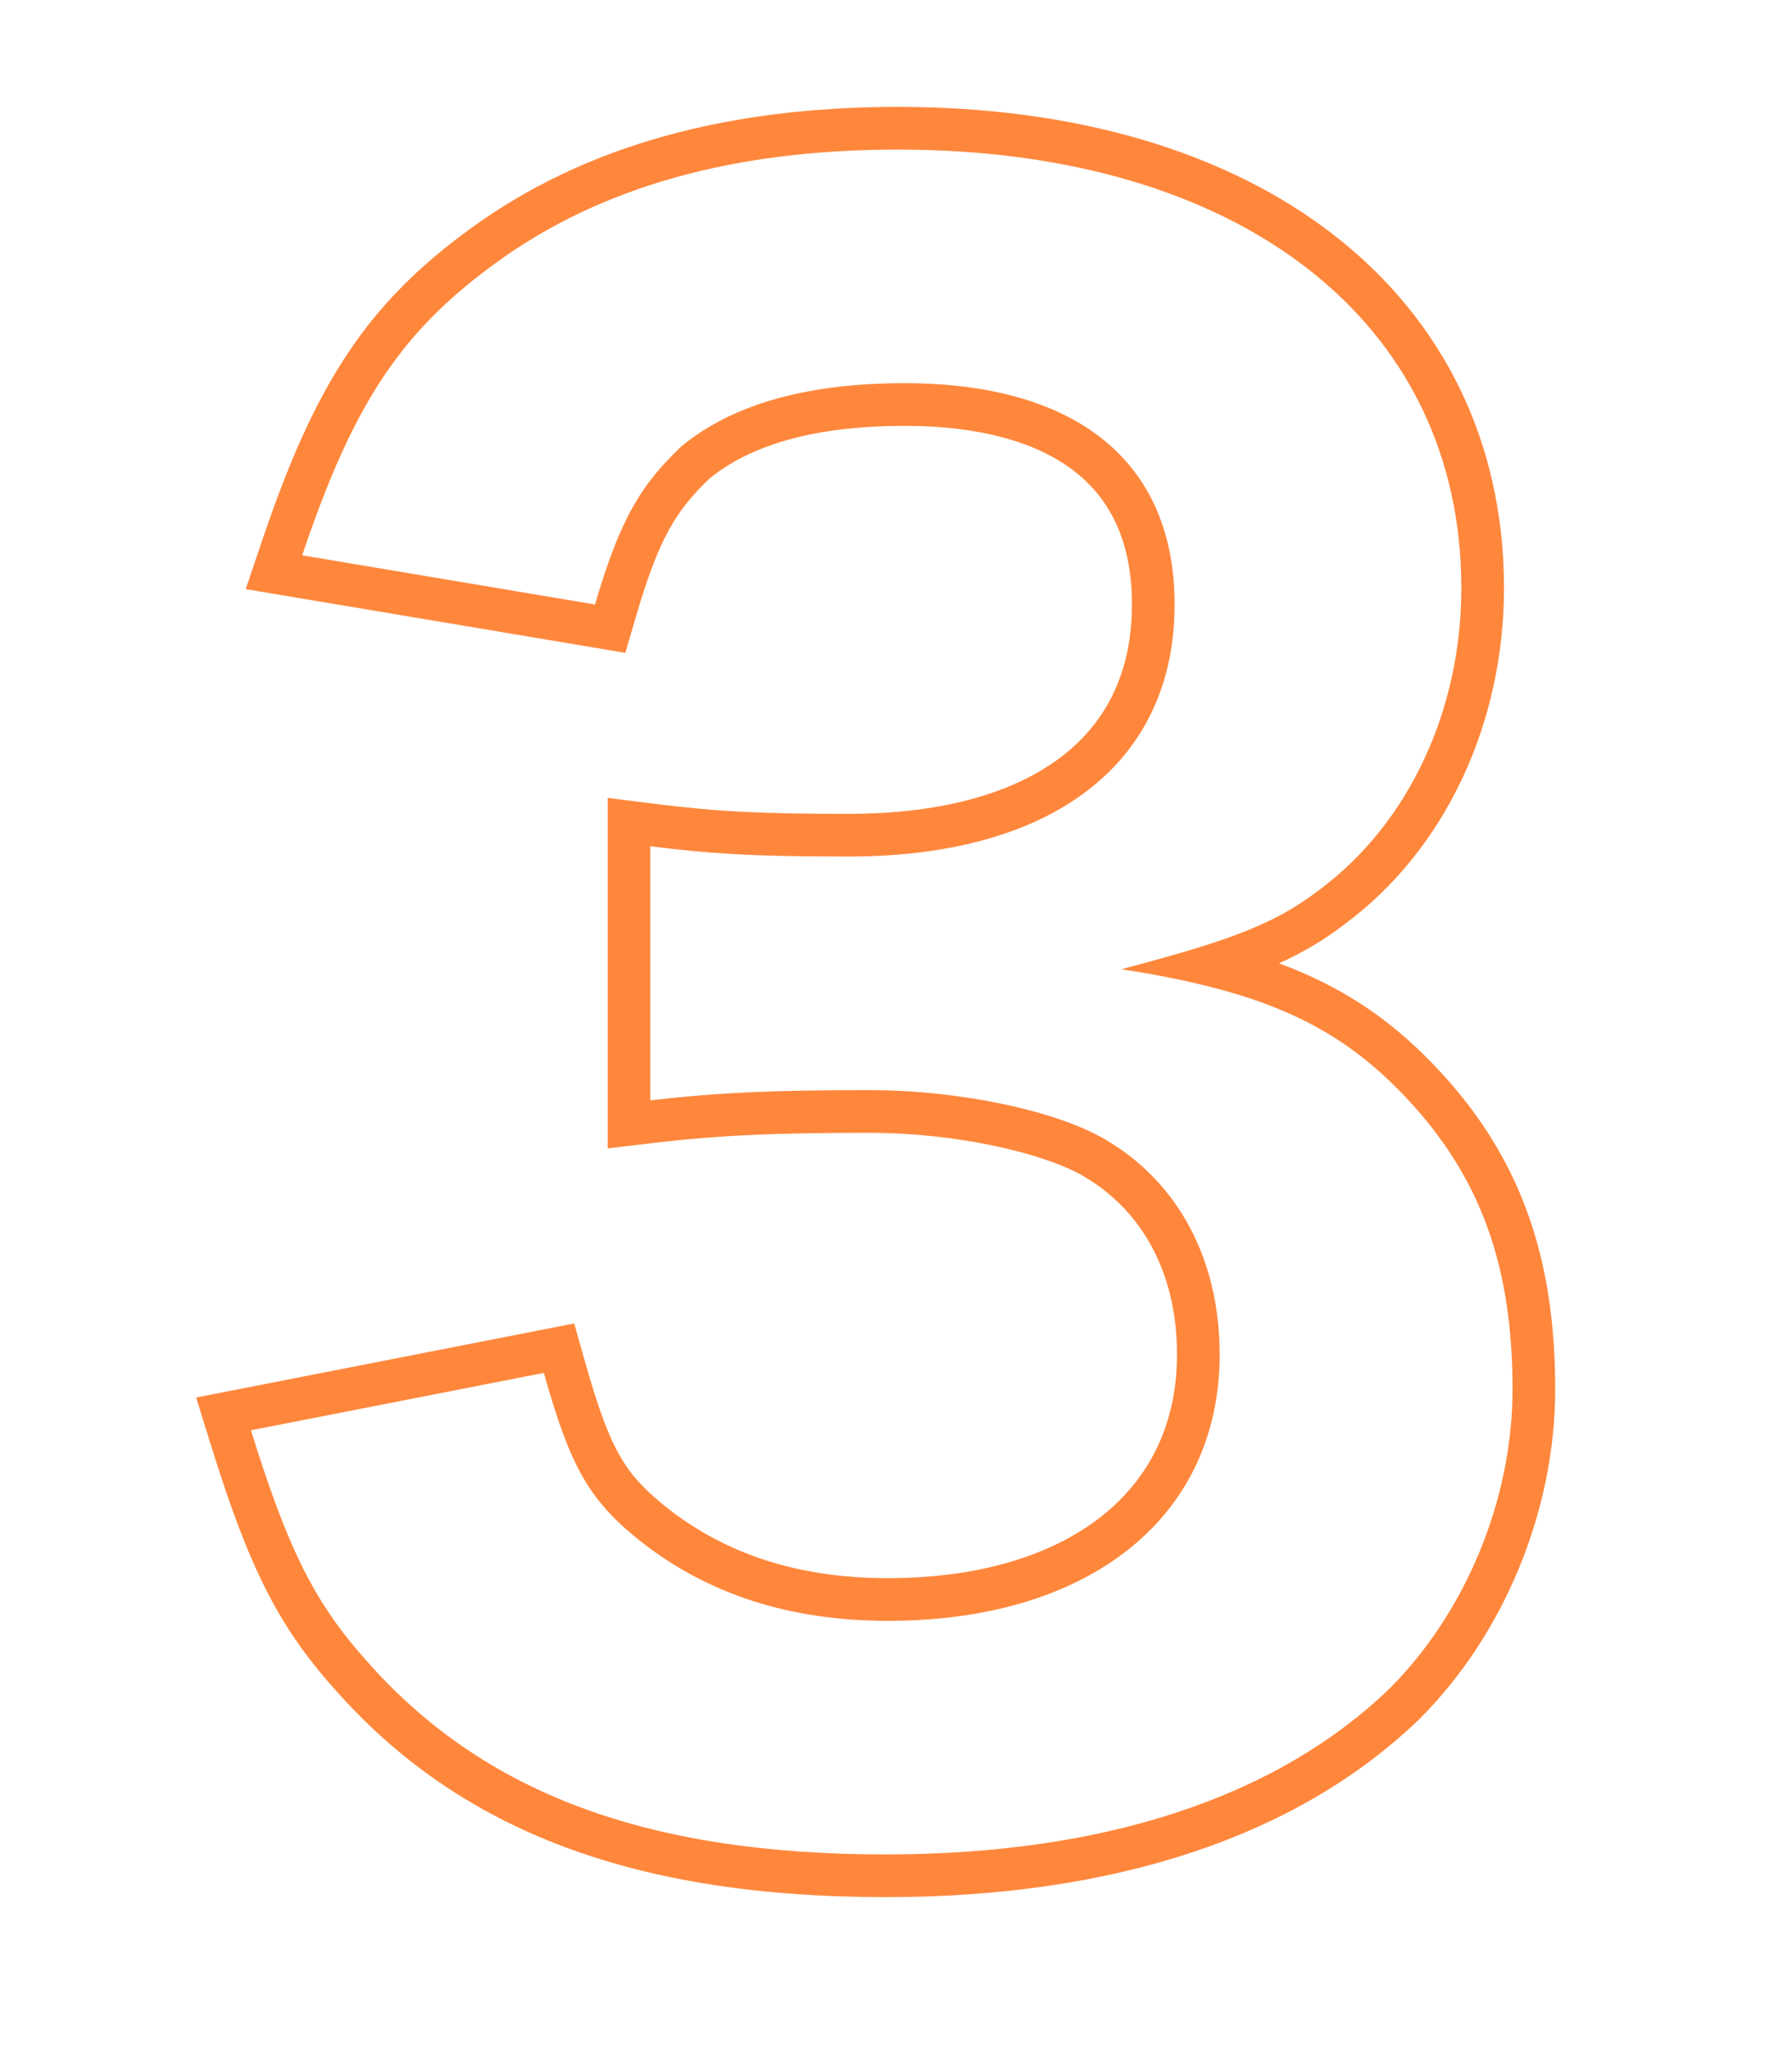 <svg width="42" height="48" viewBox="0 0 42 48" fill="none" xmlns="http://www.w3.org/2000/svg">
<path fill-rule="evenodd" clip-rule="evenodd" d="M4.597 32.737L13.458 31.002L13.708 31.888C14.017 32.979 14.254 33.624 14.526 34.1C14.781 34.546 15.091 34.886 15.624 35.313C17.008 36.402 18.701 36.968 20.81 36.968C23.024 36.968 24.727 36.397 25.853 35.491C26.958 34.602 27.586 33.333 27.586 31.728C27.586 29.824 26.773 28.356 25.394 27.552C24.456 27.005 22.4 26.536 20.378 26.536C18.283 26.536 16.935 26.584 15.359 26.769L14.242 26.901V18.691L15.366 18.832C16.847 19.017 17.858 19.064 19.898 19.064C22.16 19.064 23.825 18.542 24.901 17.708C25.945 16.899 26.53 15.725 26.53 14.16C26.53 12.748 26.061 11.758 25.257 11.099C24.424 10.415 23.098 9.976 21.194 9.976C18.995 9.976 17.536 10.467 16.627 11.212C16.215 11.606 15.932 11.954 15.685 12.4C15.425 12.87 15.185 13.486 14.906 14.441L14.656 15.293L5.759 13.8L6.135 12.688C6.747 10.876 7.356 9.475 8.133 8.303C8.919 7.117 9.85 6.206 11.055 5.334C13.718 3.403 17.061 2.504 21.05 2.504C25.215 2.504 28.751 3.551 31.27 5.511C33.814 7.49 35.25 10.35 35.25 13.776C35.25 16.929 33.886 19.881 31.542 21.629C31.049 22.009 30.555 22.305 29.977 22.566C30.256 22.669 30.525 22.781 30.785 22.902C32.004 23.471 32.973 24.23 33.89 25.252L33.892 25.254C35.665 27.242 36.45 29.507 36.45 32.544C36.45 35.4 35.242 38.294 33.277 40.259L33.271 40.266L33.264 40.272C30.376 43.055 26.057 44.44 20.762 44.44C14.966 44.44 10.807 42.945 7.821 39.543C6.487 38.047 5.81 36.645 4.927 33.8L4.597 32.737ZM8.57 38.88C11.306 42 15.146 43.44 20.762 43.44C25.898 43.44 29.93 42.096 32.57 39.552C34.346 37.776 35.45 35.136 35.45 32.544C35.45 29.712 34.73 27.696 33.146 25.92C31.861 24.489 30.521 23.675 28.437 23.135C27.796 22.968 27.084 22.828 26.282 22.704C27.139 22.478 27.827 22.284 28.403 22.096C29.537 21.724 30.238 21.373 30.938 20.832C33.002 19.296 34.25 16.656 34.25 13.776C34.25 7.536 29.066 3.504 21.05 3.504C17.21 3.504 14.09 4.368 11.642 6.144C9.599 7.622 8.501 9.139 7.42 12.051C7.308 12.354 7.195 12.673 7.082 13.008L13.946 14.16C14.522 12.192 15.002 11.376 15.962 10.464C17.114 9.504 18.842 8.976 21.194 8.976C25.274 8.976 27.53 10.848 27.53 14.16C27.53 17.856 24.698 20.064 19.898 20.064C18.308 20.064 17.316 20.035 16.242 19.935C15.922 19.905 15.595 19.868 15.242 19.824V25.776C15.583 25.736 15.913 25.702 16.242 25.674C17.487 25.566 18.707 25.536 20.378 25.536C22.49 25.536 24.746 26.016 25.898 26.688C27.626 27.696 28.586 29.52 28.586 31.728C28.586 35.52 25.562 37.968 20.81 37.968C18.506 37.968 16.586 37.344 15.002 36.096C13.802 35.136 13.37 34.368 12.746 32.16L5.882 33.504C5.988 33.846 6.09 34.164 6.191 34.463C6.908 36.596 7.517 37.701 8.57 38.88Z" fill="#FF873C"/>
</svg>
